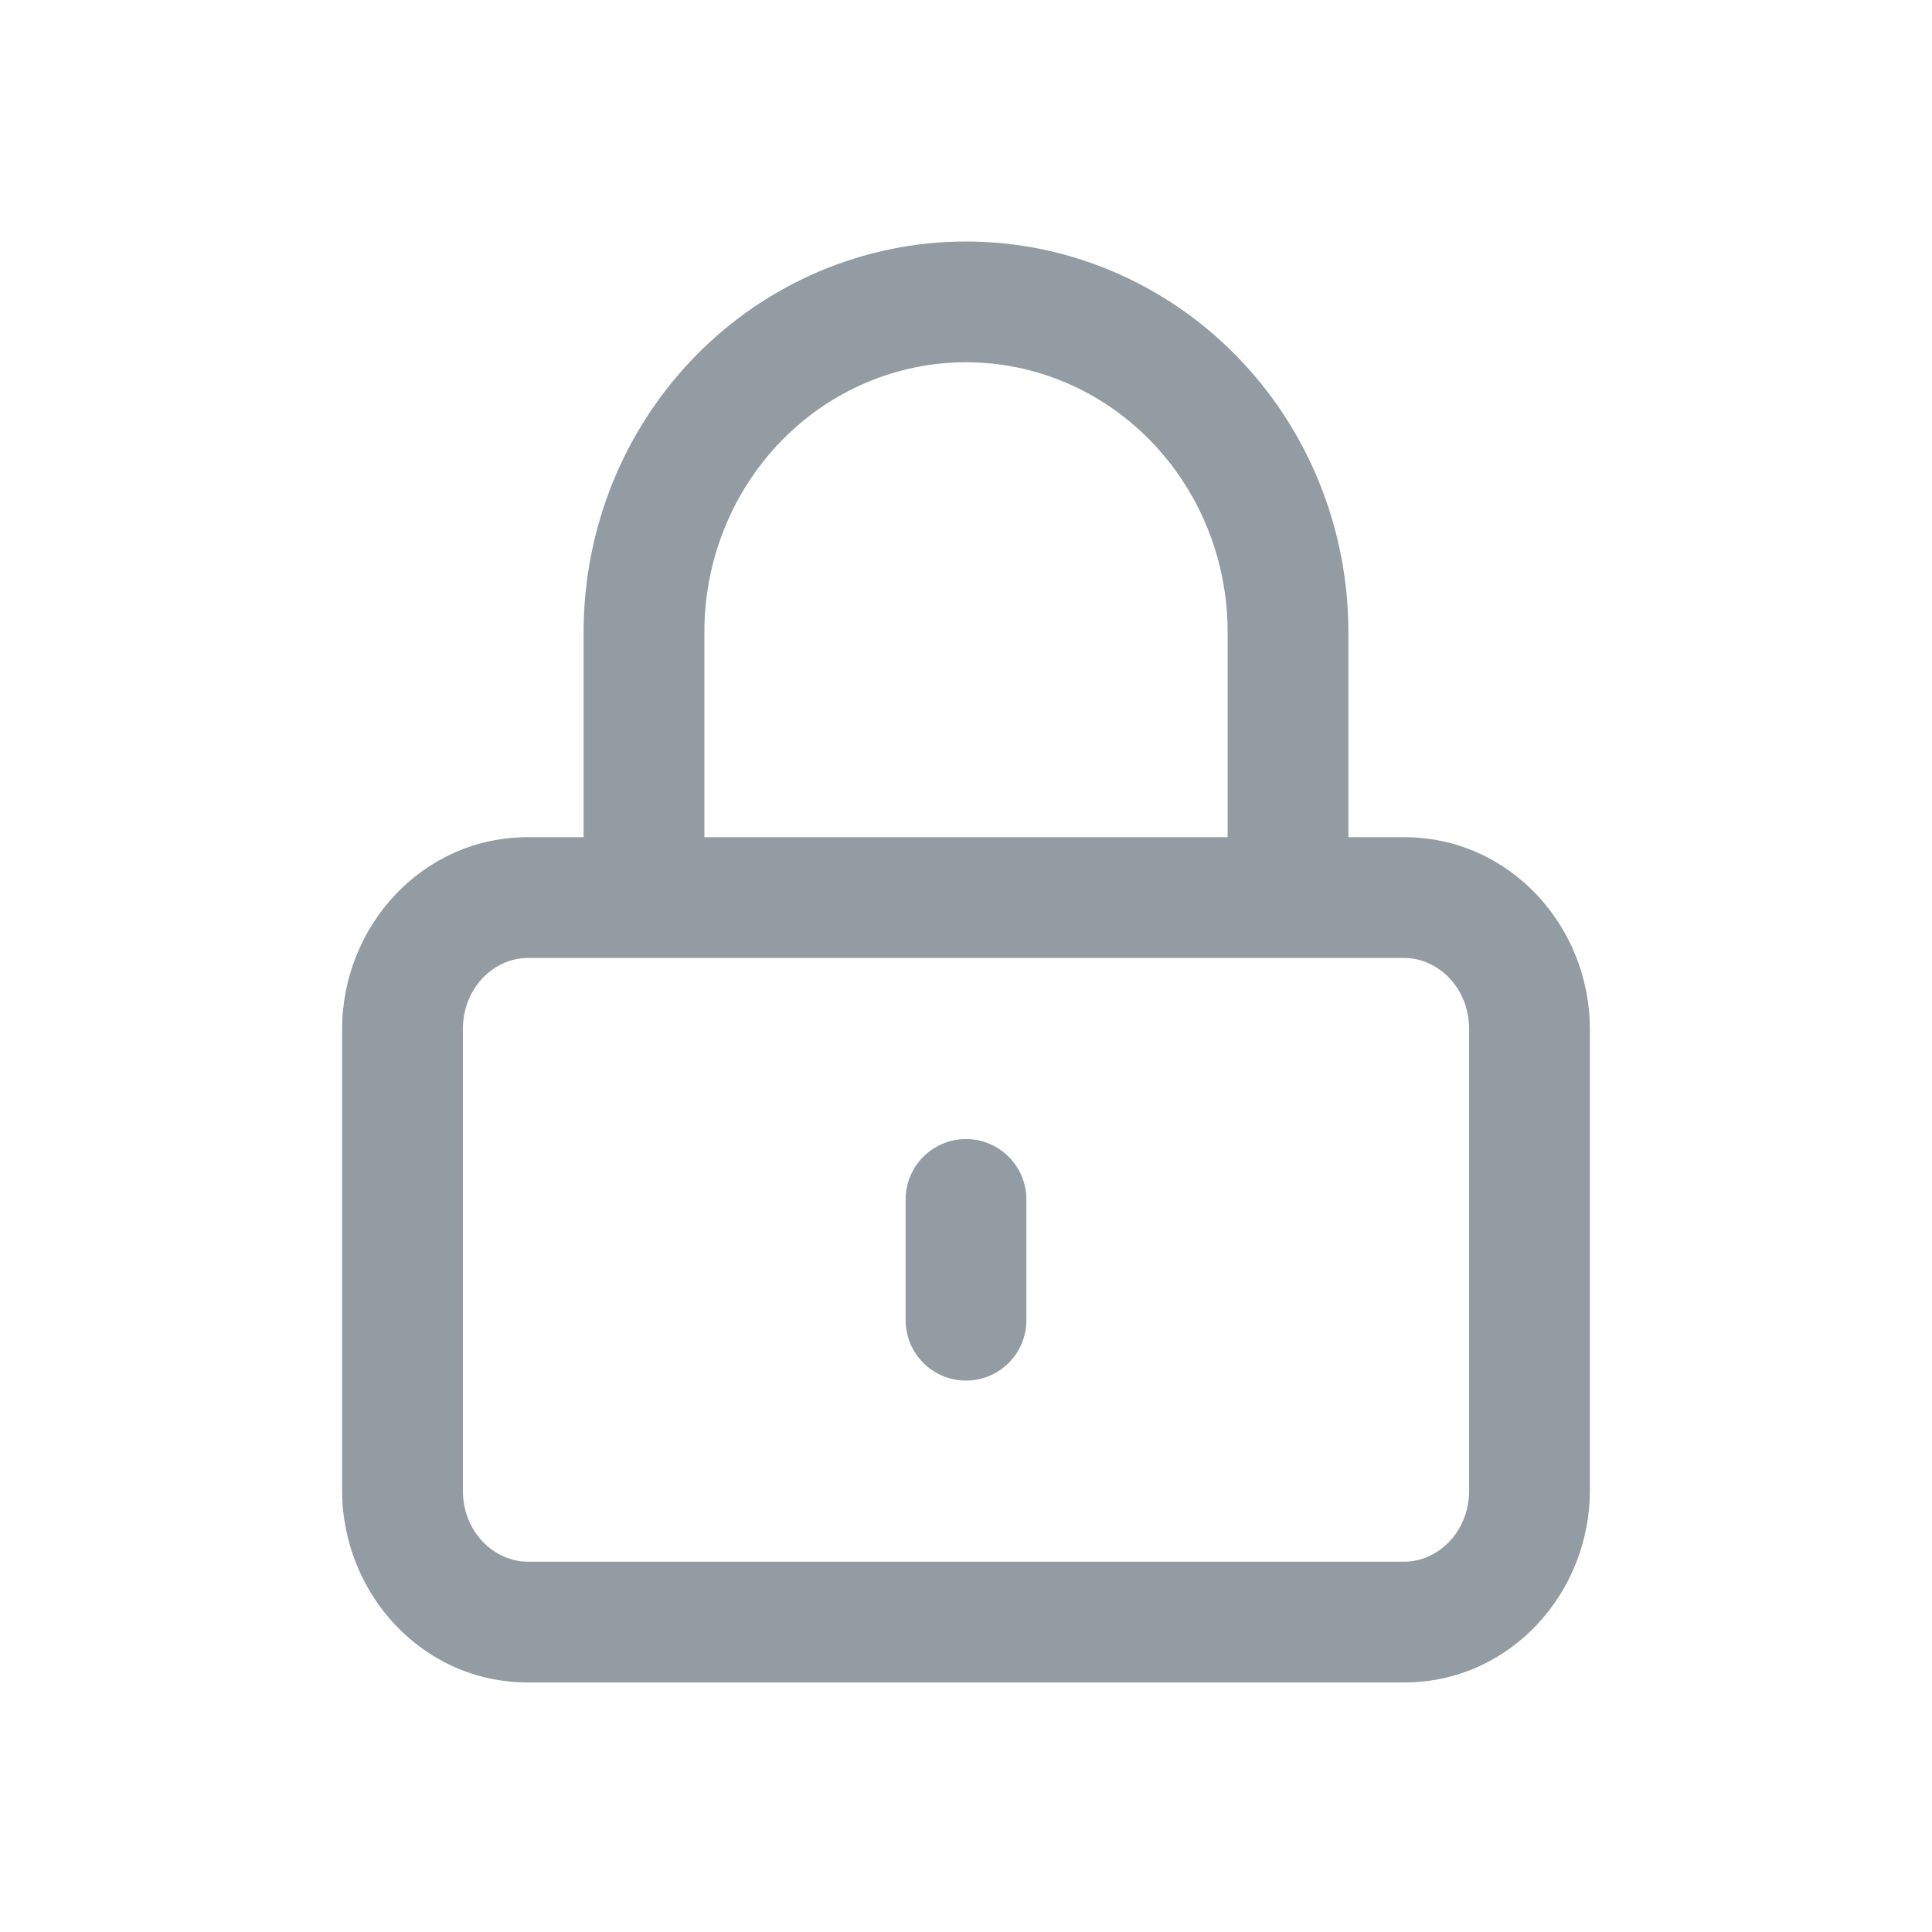 <svg width="24" height="24" viewBox="0 0 24 24" fill="none" xmlns="http://www.w3.org/2000/svg">
<g id="Lock">
<g id="icon">
<path d="M12 14.15C11.586 14.15 11.25 14.486 11.25 14.9V16.4C11.25 16.814 11.586 17.15 12 17.15C12.414 17.15 12.75 16.814 12.75 16.4V14.9C12.75 14.486 12.414 14.15 12 14.15Z" fill="#939BA3"/>
<path fill-rule="evenodd" clip-rule="evenodd" d="M7.25 7.85V10.4H6.556C5.247 10.4 4.25 11.505 4.25 12.786V18.514C4.25 19.795 5.247 20.9 6.556 20.9H17.444C18.753 20.9 19.75 19.795 19.75 18.514V12.786C19.75 11.505 18.753 10.4 17.444 10.4H16.75V7.85C16.75 6.57 16.254 5.338 15.365 4.427C14.476 3.516 13.266 3 12 3C10.734 3 9.524 3.516 8.635 4.427C7.746 5.338 7.25 6.57 7.25 7.85ZM12 4.5C11.144 4.5 10.319 4.848 9.708 5.475C9.097 6.102 8.75 6.956 8.75 7.85V10.4H15.25V7.85C15.25 6.956 14.903 6.102 14.292 5.475C13.681 4.848 12.856 4.5 12 4.5ZM6.556 11.9C6.146 11.9 5.75 12.261 5.75 12.786V18.514C5.75 19.039 6.146 19.4 6.556 19.4H17.444C17.854 19.4 18.25 19.039 18.25 18.514V12.786C18.25 12.261 17.854 11.9 17.444 11.9H6.556Z" fill="#939BA3"/>
</g>
</g>
</svg>

